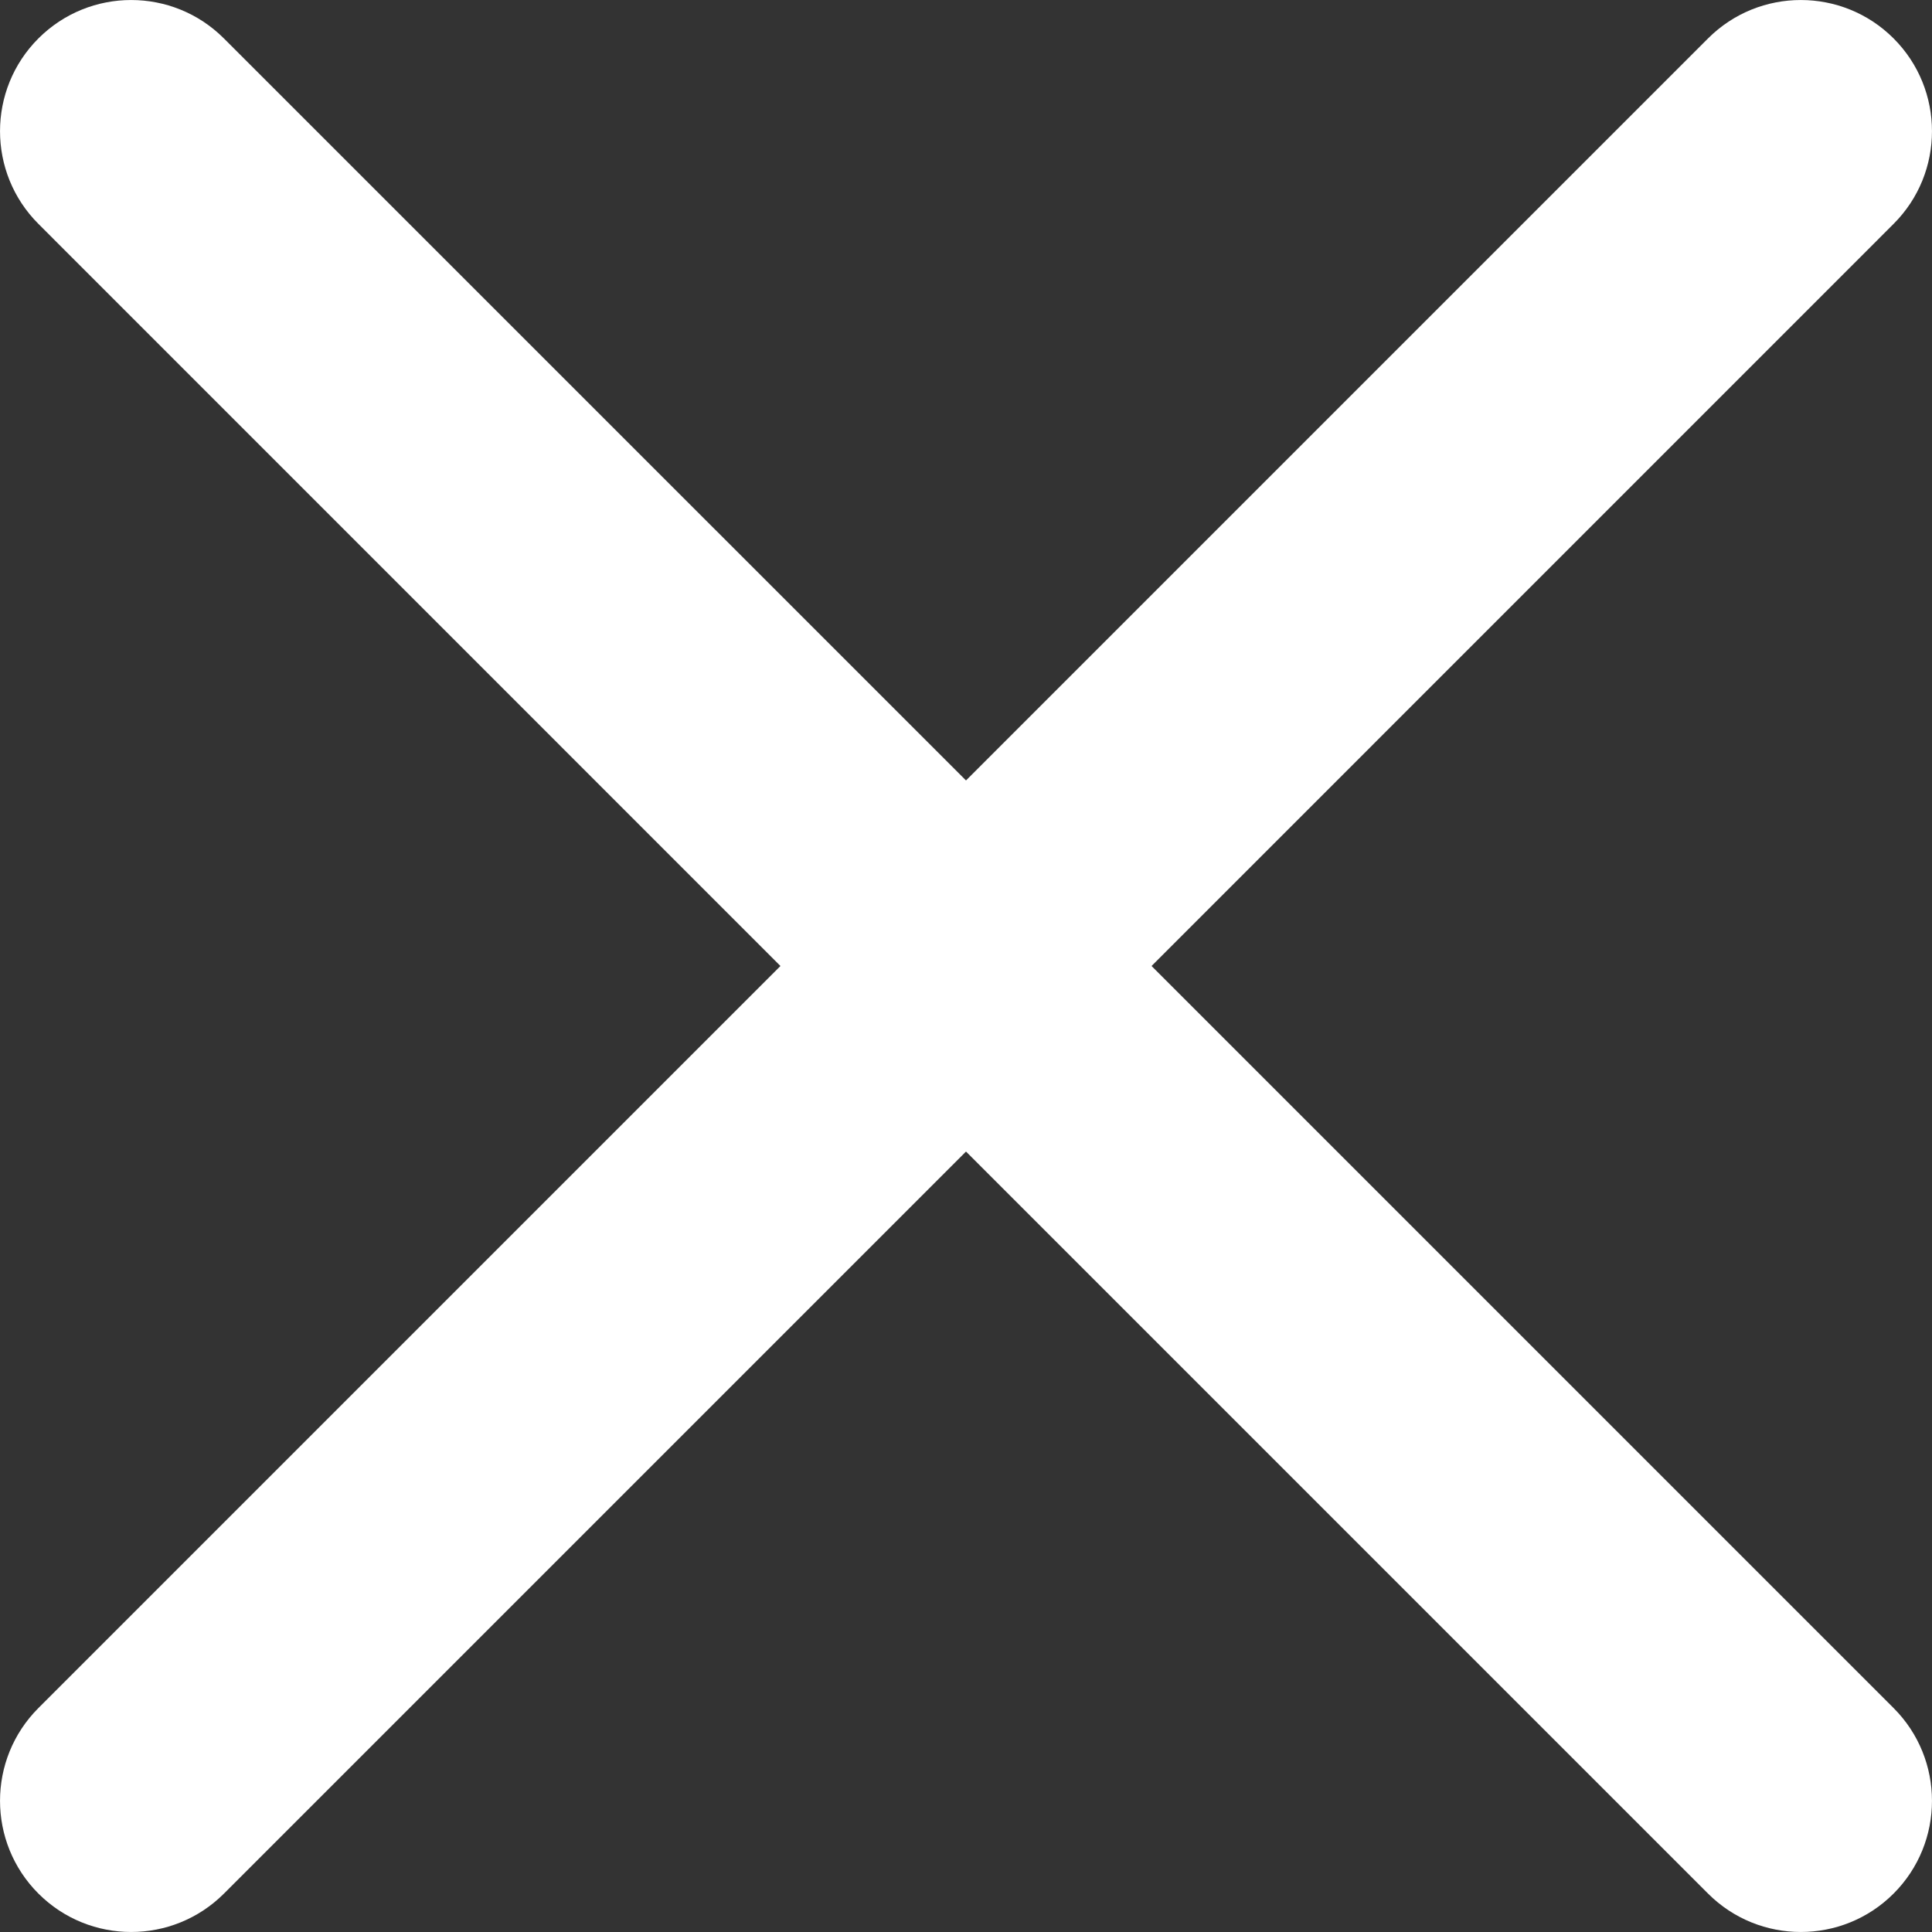 <?xml version="1.0" encoding="UTF-8"?> <svg xmlns="http://www.w3.org/2000/svg" width="26" height="26" viewBox="0 0 26 26" fill="none"><rect x="0" y="0" width="26" height="26" fill="#333333" stroke="none"/> <path d="M25.483 22.986L15.497 13L25.483 3.013C26.172 2.325 26.172 1.206 25.483 0.517C24.794 -0.172 23.675 -0.172 22.986 0.517L13 10.503L3.013 0.517C2.324 -0.172 1.206 -0.172 0.517 0.517C-0.172 1.206 -0.172 2.325 0.517 3.013L10.503 13L0.517 22.986C-0.172 23.675 -0.172 24.794 0.517 25.483C1.206 26.172 2.324 26.172 3.014 25.483L13 15.497L22.986 25.483C23.675 26.172 24.794 26.172 25.483 25.483C26.172 24.794 26.172 23.675 25.483 22.986Z" fill="white"></path> </svg> 